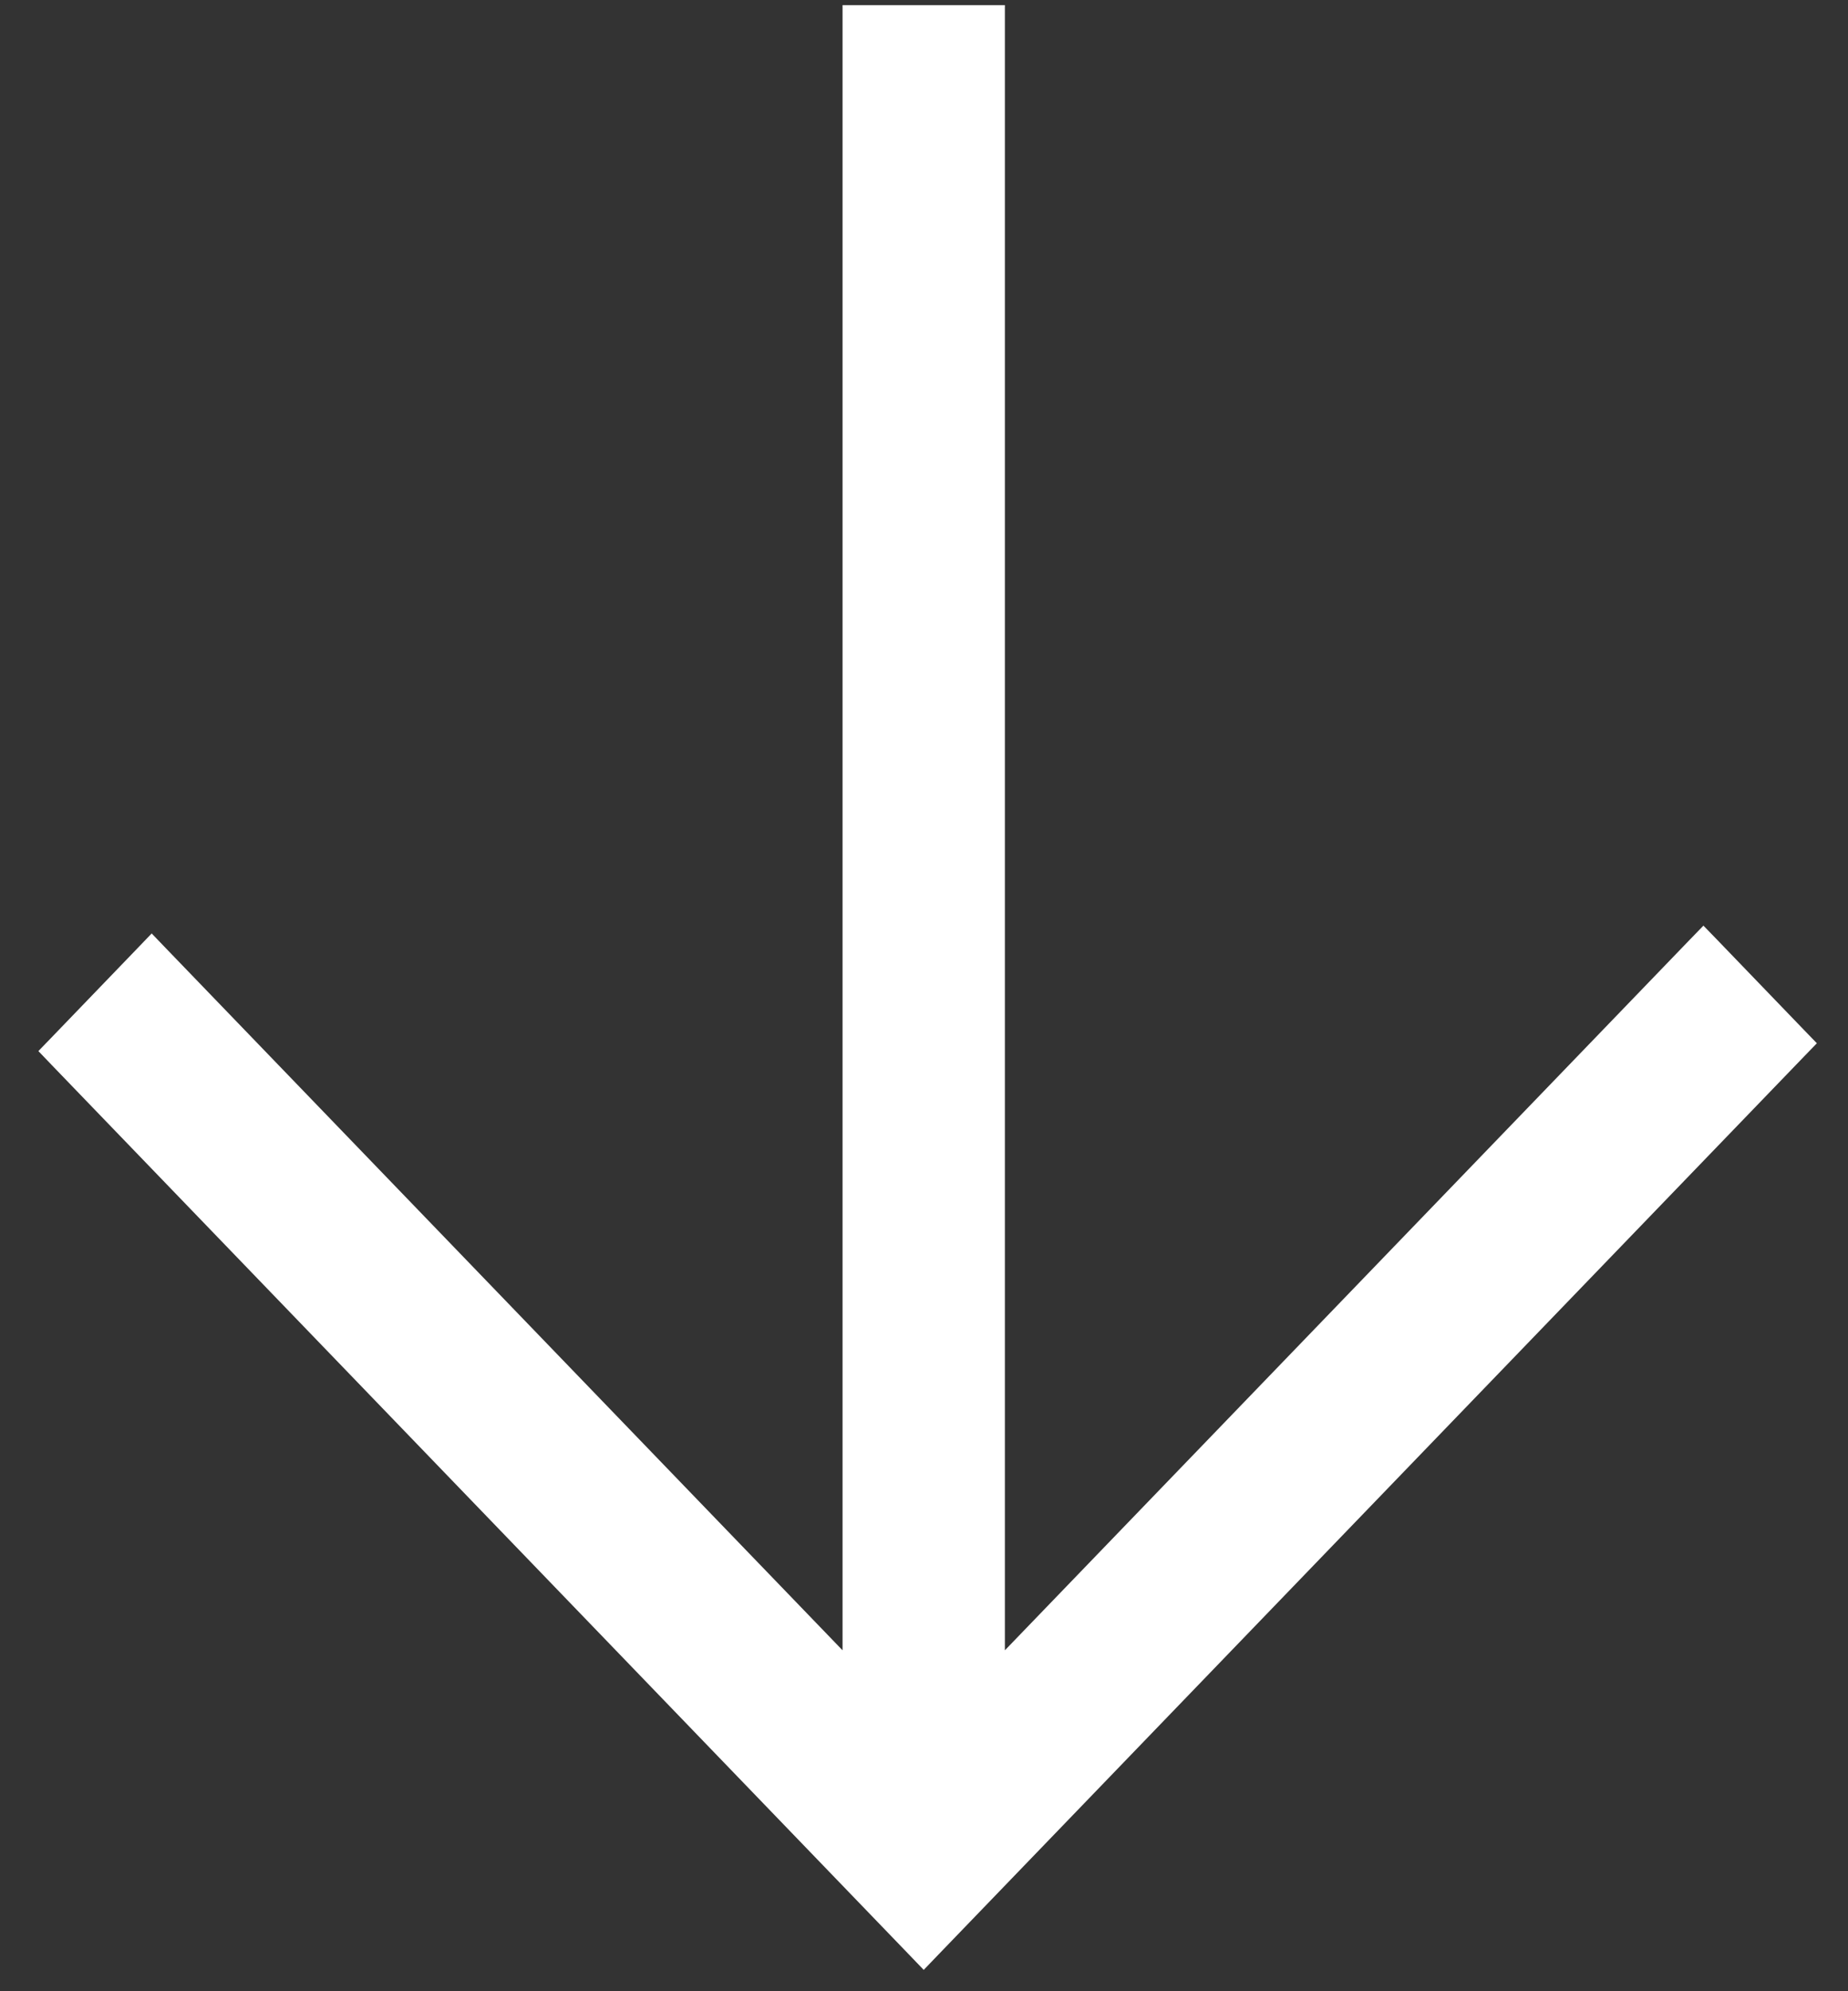 <?xml version="1.0" encoding="UTF-8"?> <svg xmlns="http://www.w3.org/2000/svg" width="13" height="14" viewBox="0 0 13 14" fill="none"><rect x="0" y="0" width="13" height="14" fill="#333333" stroke="none"/> <path d="M1.164 6.664L1.067 6.563L0.97 6.664L0.36 7.297L0.27 7.39L0.36 7.484L6.401 13.749L6.498 13.85L6.595 13.749L12.69 7.429L12.781 7.335L12.69 7.241L12.08 6.608L11.983 6.508L11.886 6.608L7.069 11.603V0.17V0.036H6.934H6.062H5.927V0.17V11.603L1.164 6.664Z" fill="white"></path> </svg> 